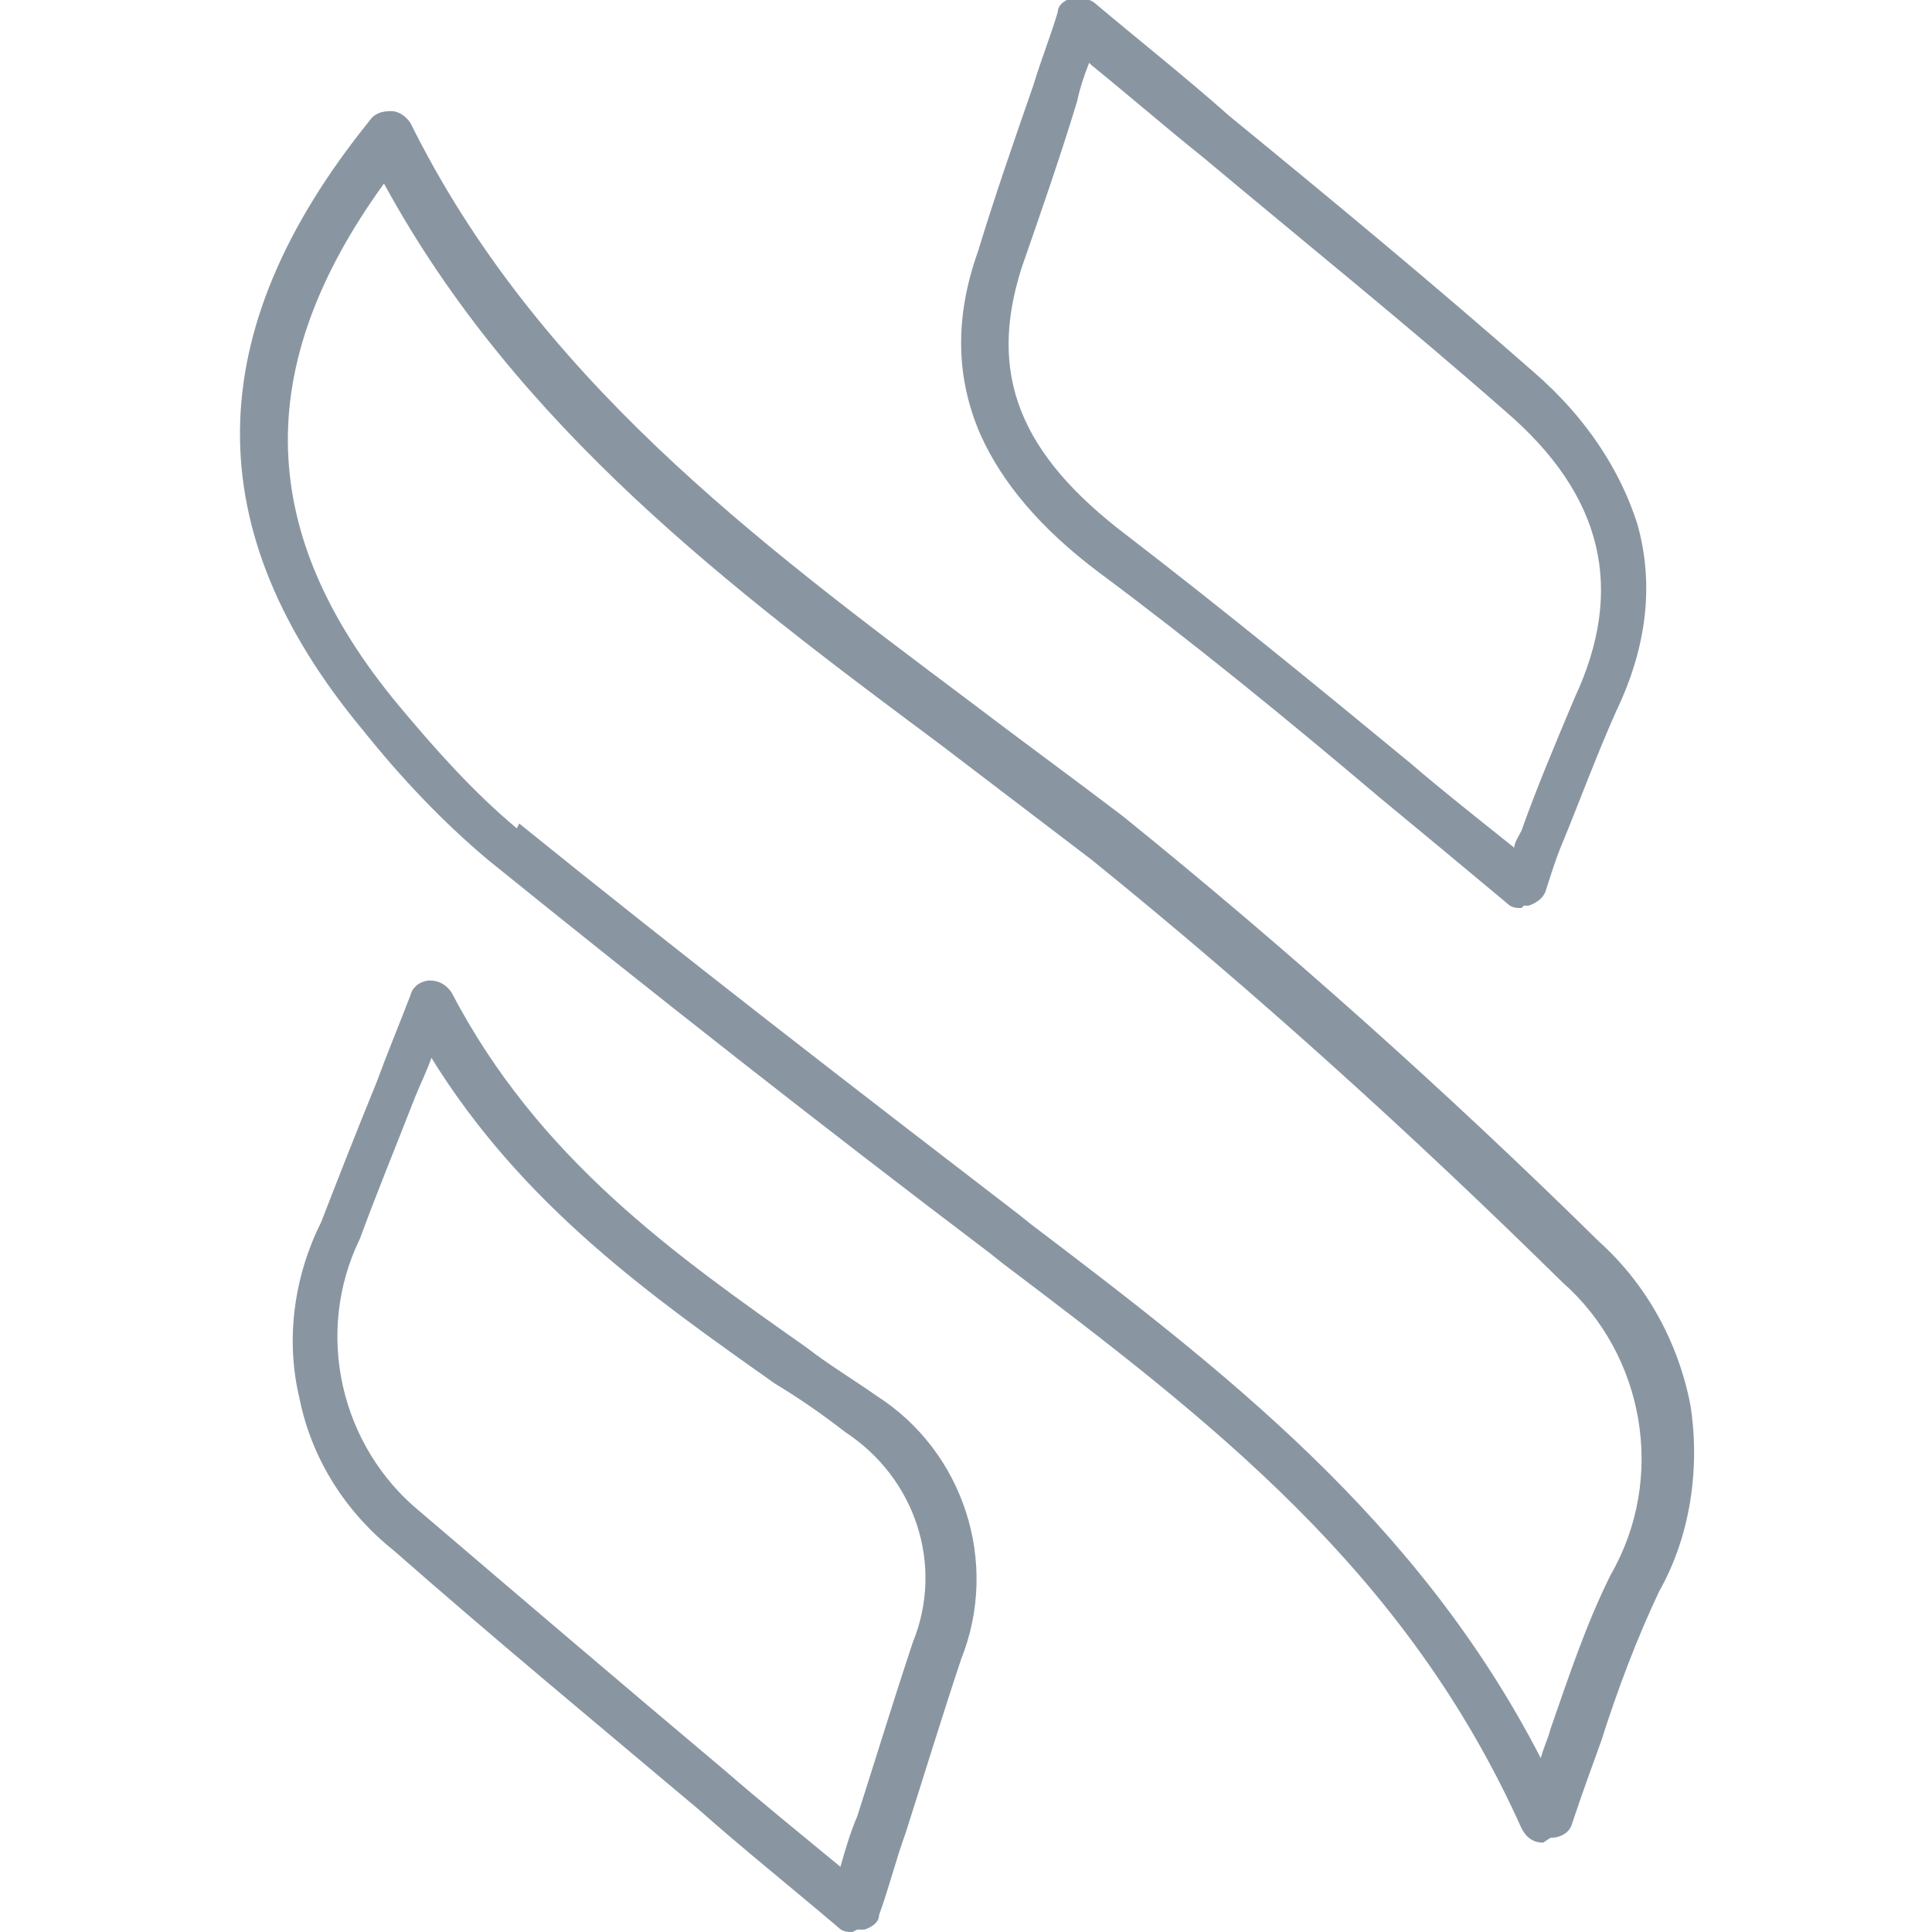 <?xml version="1.0" encoding="UTF-8"?>
<svg id="Layer_1" xmlns="http://www.w3.org/2000/svg" width="80" height="80" version="1.1" viewBox="0 0 80 80">
  <!-- Generator: Adobe Illustrator 29.4.0, SVG Export Plug-In . SVG Version: 2.1.0 Build 152)  -->
  <defs>
    <style>
      .st0 {
        fill: #8996a2;
      }
    </style>
  </defs>
  <path class="st0" d="M63.9,76.3c-.4,0-.7-.2-.9-.6-4.8-10.7-12.9-16.9-21.5-23.4l-.5-.4c-7-5.3-14-10.8-20.8-16.3,0,0,0,0,0,0-1.9-1.6-3.6-3.4-5.2-5.4-6.8-8.2-6.8-16.4.3-25.2.2-.3.5-.4.9-.4.3,0,.6.2.8.5,5.2,10.5,14.3,17.3,23.1,23.9,2.1,1.6,4.3,3.2,6.4,4.8,6.8,5.5,13.4,11.4,19.7,17.6,2,1.8,3.3,4.2,3.8,6.8.4,2.6,0,5.4-1.3,7.7-.9,1.9-1.7,4-2.4,6.2-.4,1.1-.8,2.2-1.2,3.4-.1.4-.5.6-.9.6,0,0,0,0,0,0ZM21.5,34.1c6.8,5.5,13.8,10.9,20.7,16.2l.5.4c7.9,6,16,12.2,21.1,22.1.1-.4.3-.8.4-1.2.8-2.3,1.5-4.4,2.5-6.4,0,0,0,0,0,0,2.3-4,1.4-9.1-2-12.1,0,0,0,0,0,0-6.2-6.1-12.7-12-19.5-17.5-2.1-1.6-4.2-3.2-6.3-4.8-8.6-6.4-17.5-13.1-23-23.2-5.5,7.6-5.3,14.5.6,21.6,0,0,0,0,0,0,1.5,1.8,3.1,3.6,4.9,5.1Z"/>
  <path class="st0" d="M35.3,80c-.2,0-.4,0-.6-.2-2-1.7-4-3.3-5.8-4.9-4.4-3.7-8.5-7.1-12.6-10.7-2-1.6-3.4-3.8-3.9-6.3-.6-2.5-.2-5.1.9-7.3.7-1.8,1.4-3.6,2.3-5.8.4-1.1.9-2.3,1.4-3.6.1-.4.5-.6.8-.6.4,0,.7.2.9.5,3.6,6.9,9.3,10.9,14.7,14.7.9.7,1.9,1.3,2.9,2,3.6,2.3,5.1,6.9,3.5,10.9-.8,2.4-1.5,4.7-2.3,7.2-.4,1.1-.7,2.3-1.1,3.4,0,.3-.3.5-.6.6,0,0-.2,0-.3,0ZM17.9,43.7c-.2.6-.5,1.2-.7,1.7-.9,2.3-1.6,4-2.3,5.9,0,0,0,0,0,0-1.9,3.9-.8,8.6,2.5,11.3,0,0,0,0,0,0,4.1,3.5,8.2,7,12.6,10.7,1.5,1.3,3.1,2.6,4.8,4,.2-.7.4-1.4.7-2.1.8-2.5,1.5-4.8,2.3-7.2,0,0,0,0,0,0,1.3-3.2.1-6.8-2.8-8.7,0,0,0,0,0,0-.9-.7-1.9-1.4-2.9-2-5.1-3.6-10.5-7.4-14.3-13.6ZM14.1,51h0,0Z"/>
  <path class="st0" d="M63,37.6c-.2,0-.4,0-.6-.2-1.8-1.5-3.6-3-5.3-4.4-3.9-3.3-7.7-6.4-11.6-9.3-2.4-1.8-4-3.7-4.9-5.7-1-2.3-1.1-4.8-.1-7.6.7-2.3,1.5-4.6,2.3-6.9.3-1,.7-2,1-3,0-.3.3-.5.6-.6.3,0,.6,0,.9.2,1.9,1.6,3.8,3.1,5.6,4.7,4.4,3.6,8.5,7,12.6,10.6,2.2,1.9,3.6,4.1,4.3,6.3.7,2.5.4,5.1-.9,7.8-.8,1.8-1.5,3.7-2.2,5.4-.3.7-.5,1.4-.7,2-.1.3-.4.5-.7.6,0,0-.2,0-.2,0ZM45.1,2.6c-.2.5-.4,1.1-.5,1.6-.7,2.3-1.5,4.6-2.3,6.9-1.4,4.4-.1,7.7,4.4,11.1,3.9,3,7.7,6.1,11.7,9.4,1.4,1.2,2.8,2.3,4.3,3.5,0-.2.2-.5.3-.7.6-1.7,1.4-3.6,2.2-5.5,2.1-4.5,1.2-8.4-2.9-11.9-4.1-3.6-8.2-6.9-12.5-10.5-1.5-1.2-3-2.5-4.6-3.8Z"/>
</svg>